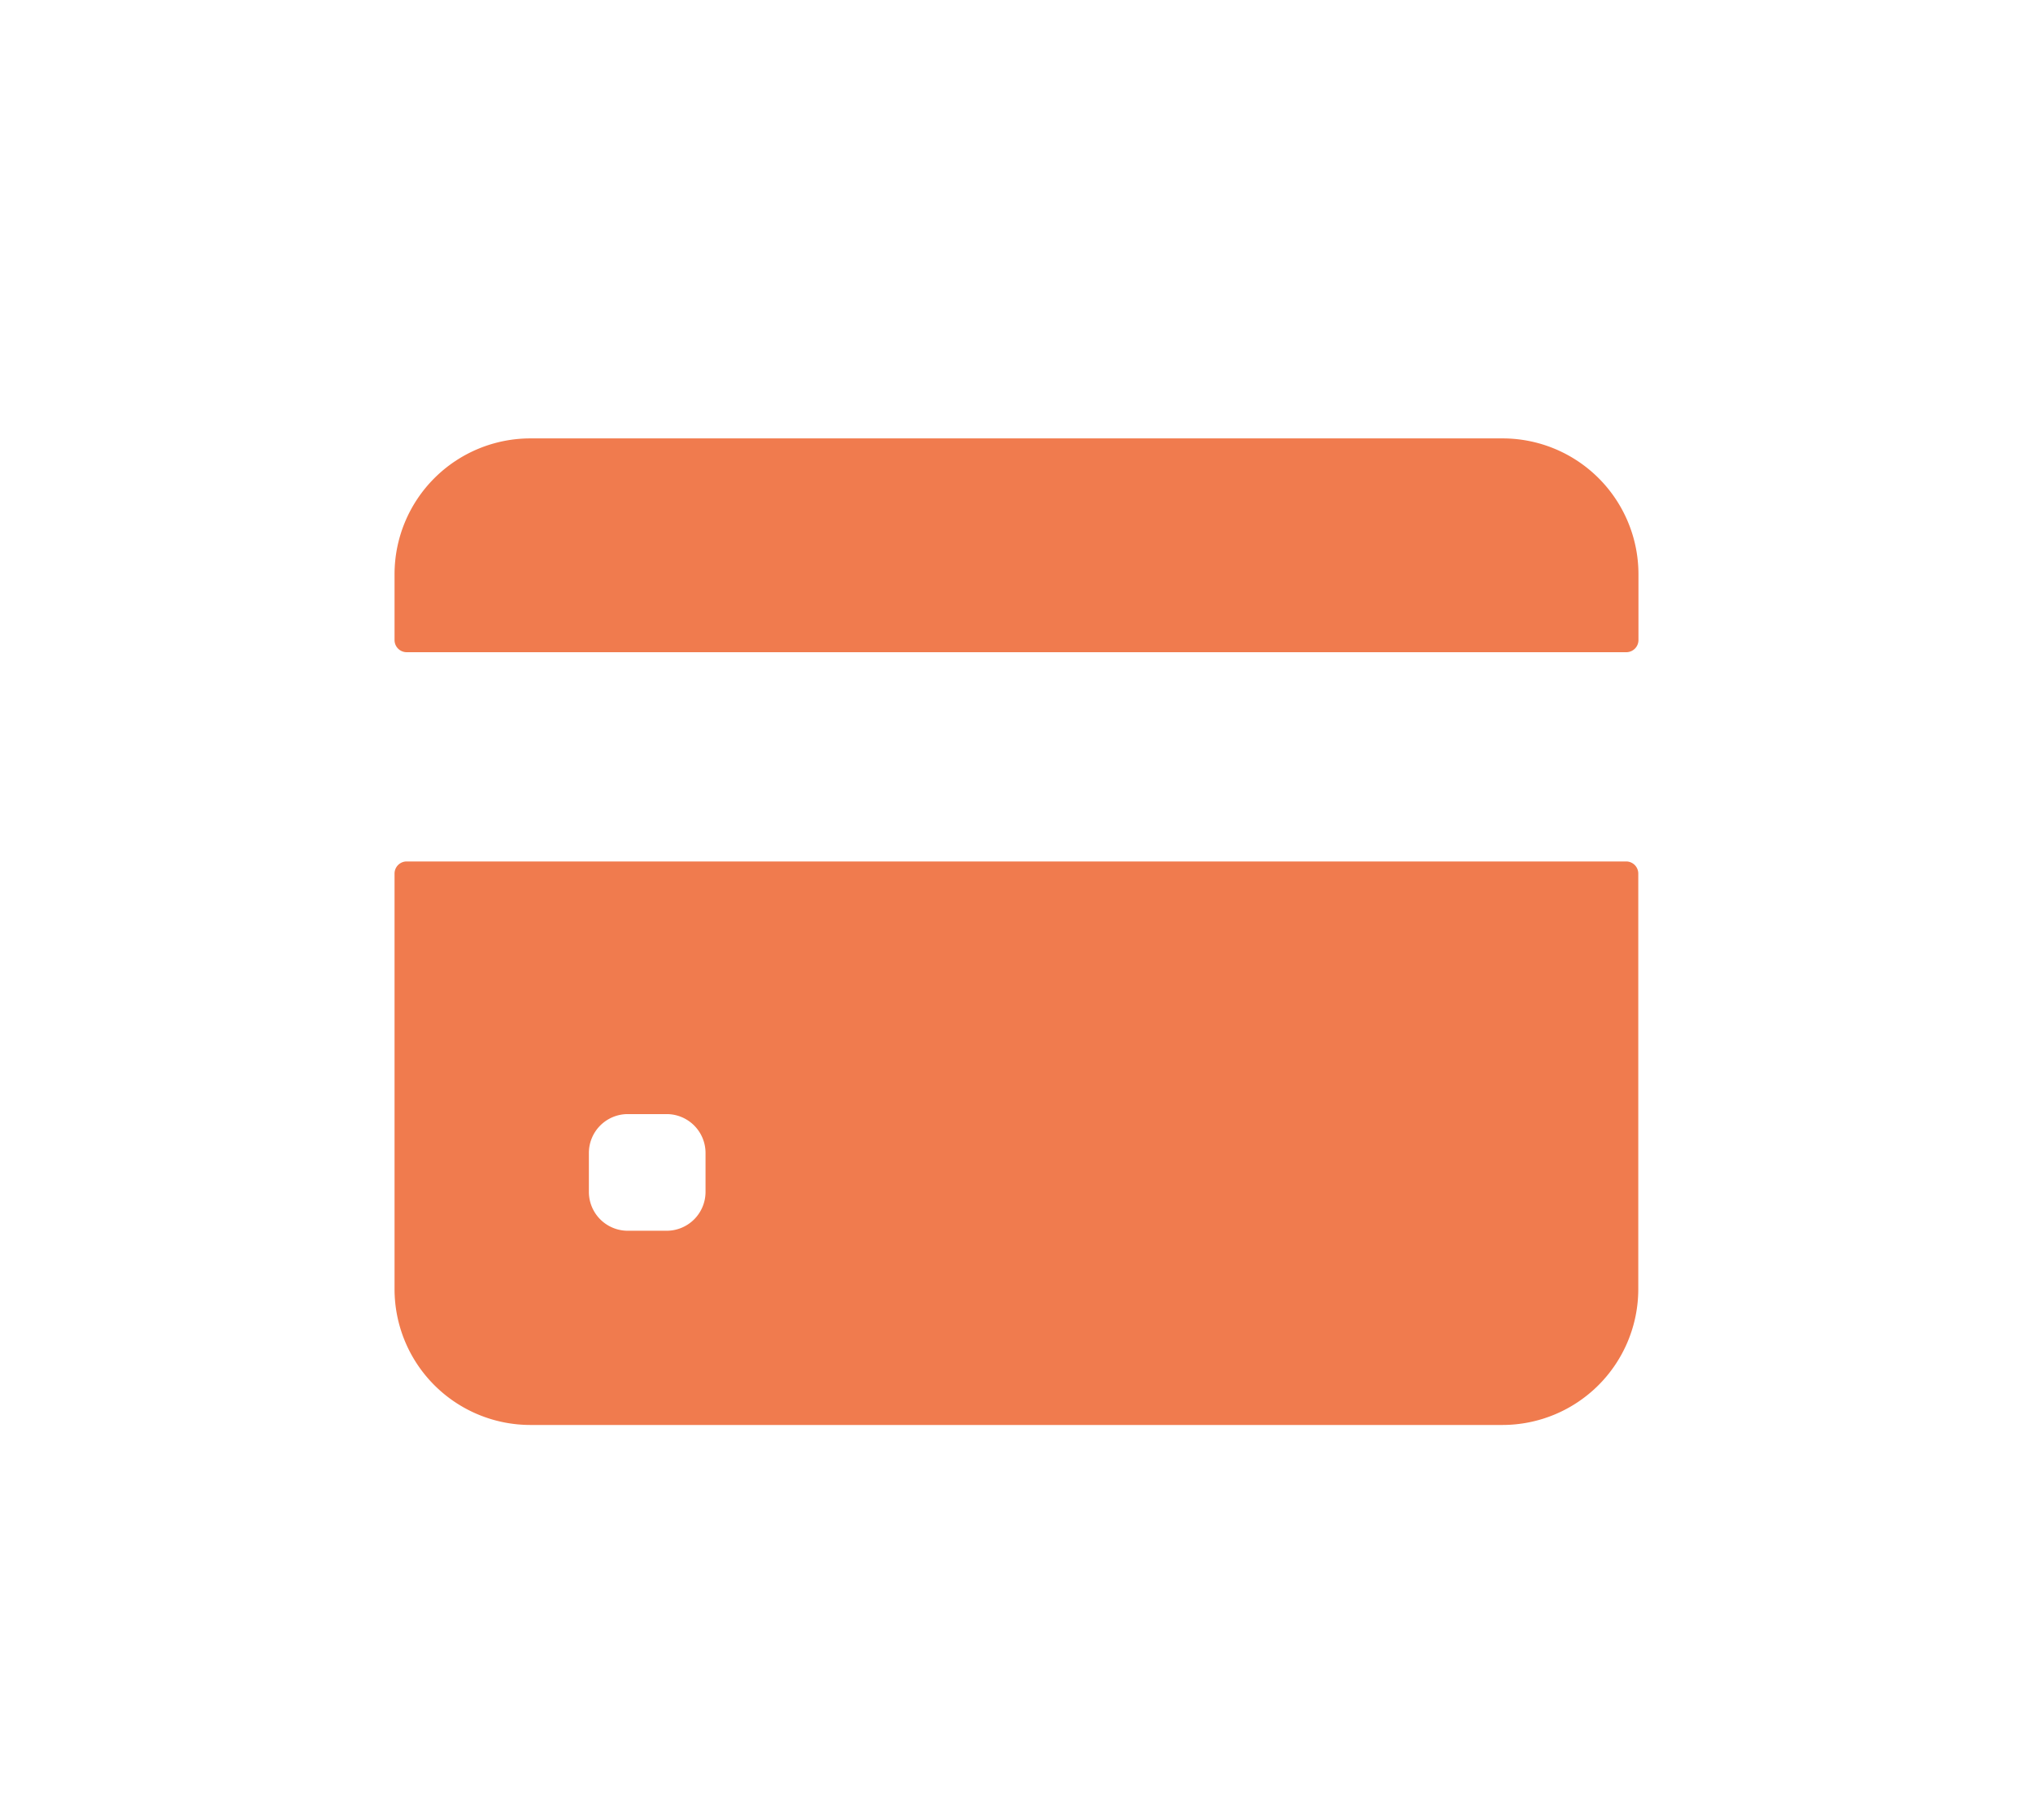 <svg xmlns="http://www.w3.org/2000/svg" xmlns:xlink="http://www.w3.org/1999/xlink" width="46.375" height="41.508" viewBox="0 0 46.375 41.508">
  <defs>
    <style>
      .cls-1 {
        fill: #fafafa;
        opacity: 0;
      }

      .cls-2 {
        fill: #f07b4e;
      }

      .cls-3 {
        filter: url(#Path_165108);
      }
    </style>
    <filter id="Path_165108" x="0" y="10.65" width="46.375" height="30.857" filterUnits="userSpaceOnUse">
      <feOffset dy="3" input="SourceAlpha"/>
      <feGaussianBlur stdDeviation="3" result="blur"/>
      <feFlood flood-opacity="0.161"/>
      <feComposite operator="in" in2="blur"/>
      <feComposite in="SourceGraphic"/>
    </filter>
  </defs>
  <g id="Group_87426" data-name="Group 87426" transform="translate(3159 -13700)">
    <rect id="Rectangle_32147" data-name="Rectangle 32147" class="cls-1" width="40" height="40" transform="translate(-3156 13700)"/>
    <g id="credit-card" transform="translate(-3150 13630)">
      <path id="Path_165107" data-name="Path 165107" class="cls-2" d="M28.375,84.6V83.1a3.1,3.1,0,0,0-3.1-3.1H3.1A3.1,3.1,0,0,0,0,83.1v1.5a.277.277,0,0,0,.277.277H28.1A.277.277,0,0,0,28.375,84.6Z"/>
      <g class="cls-3" transform="matrix(1, 0, 0, 1, -9, 70)">
        <path id="Path_165108-2" data-name="Path 165108" class="cls-2" d="M0,200.277v9.477a3.1,3.1,0,0,0,3.1,3.1H25.271a3.1,3.1,0,0,0,3.1-3.1v-9.477A.277.277,0,0,0,28.1,200H.277A.277.277,0,0,0,0,200.277Zm7.094,7.26a.887.887,0,0,1-.887.887H5.32a.887.887,0,0,1-.887-.887v-.887a.887.887,0,0,1,.887-.887h.887a.887.887,0,0,1,.887.887Z" transform="translate(9 -183.35)"/>
      </g>
    </g>
  </g>
</svg>
